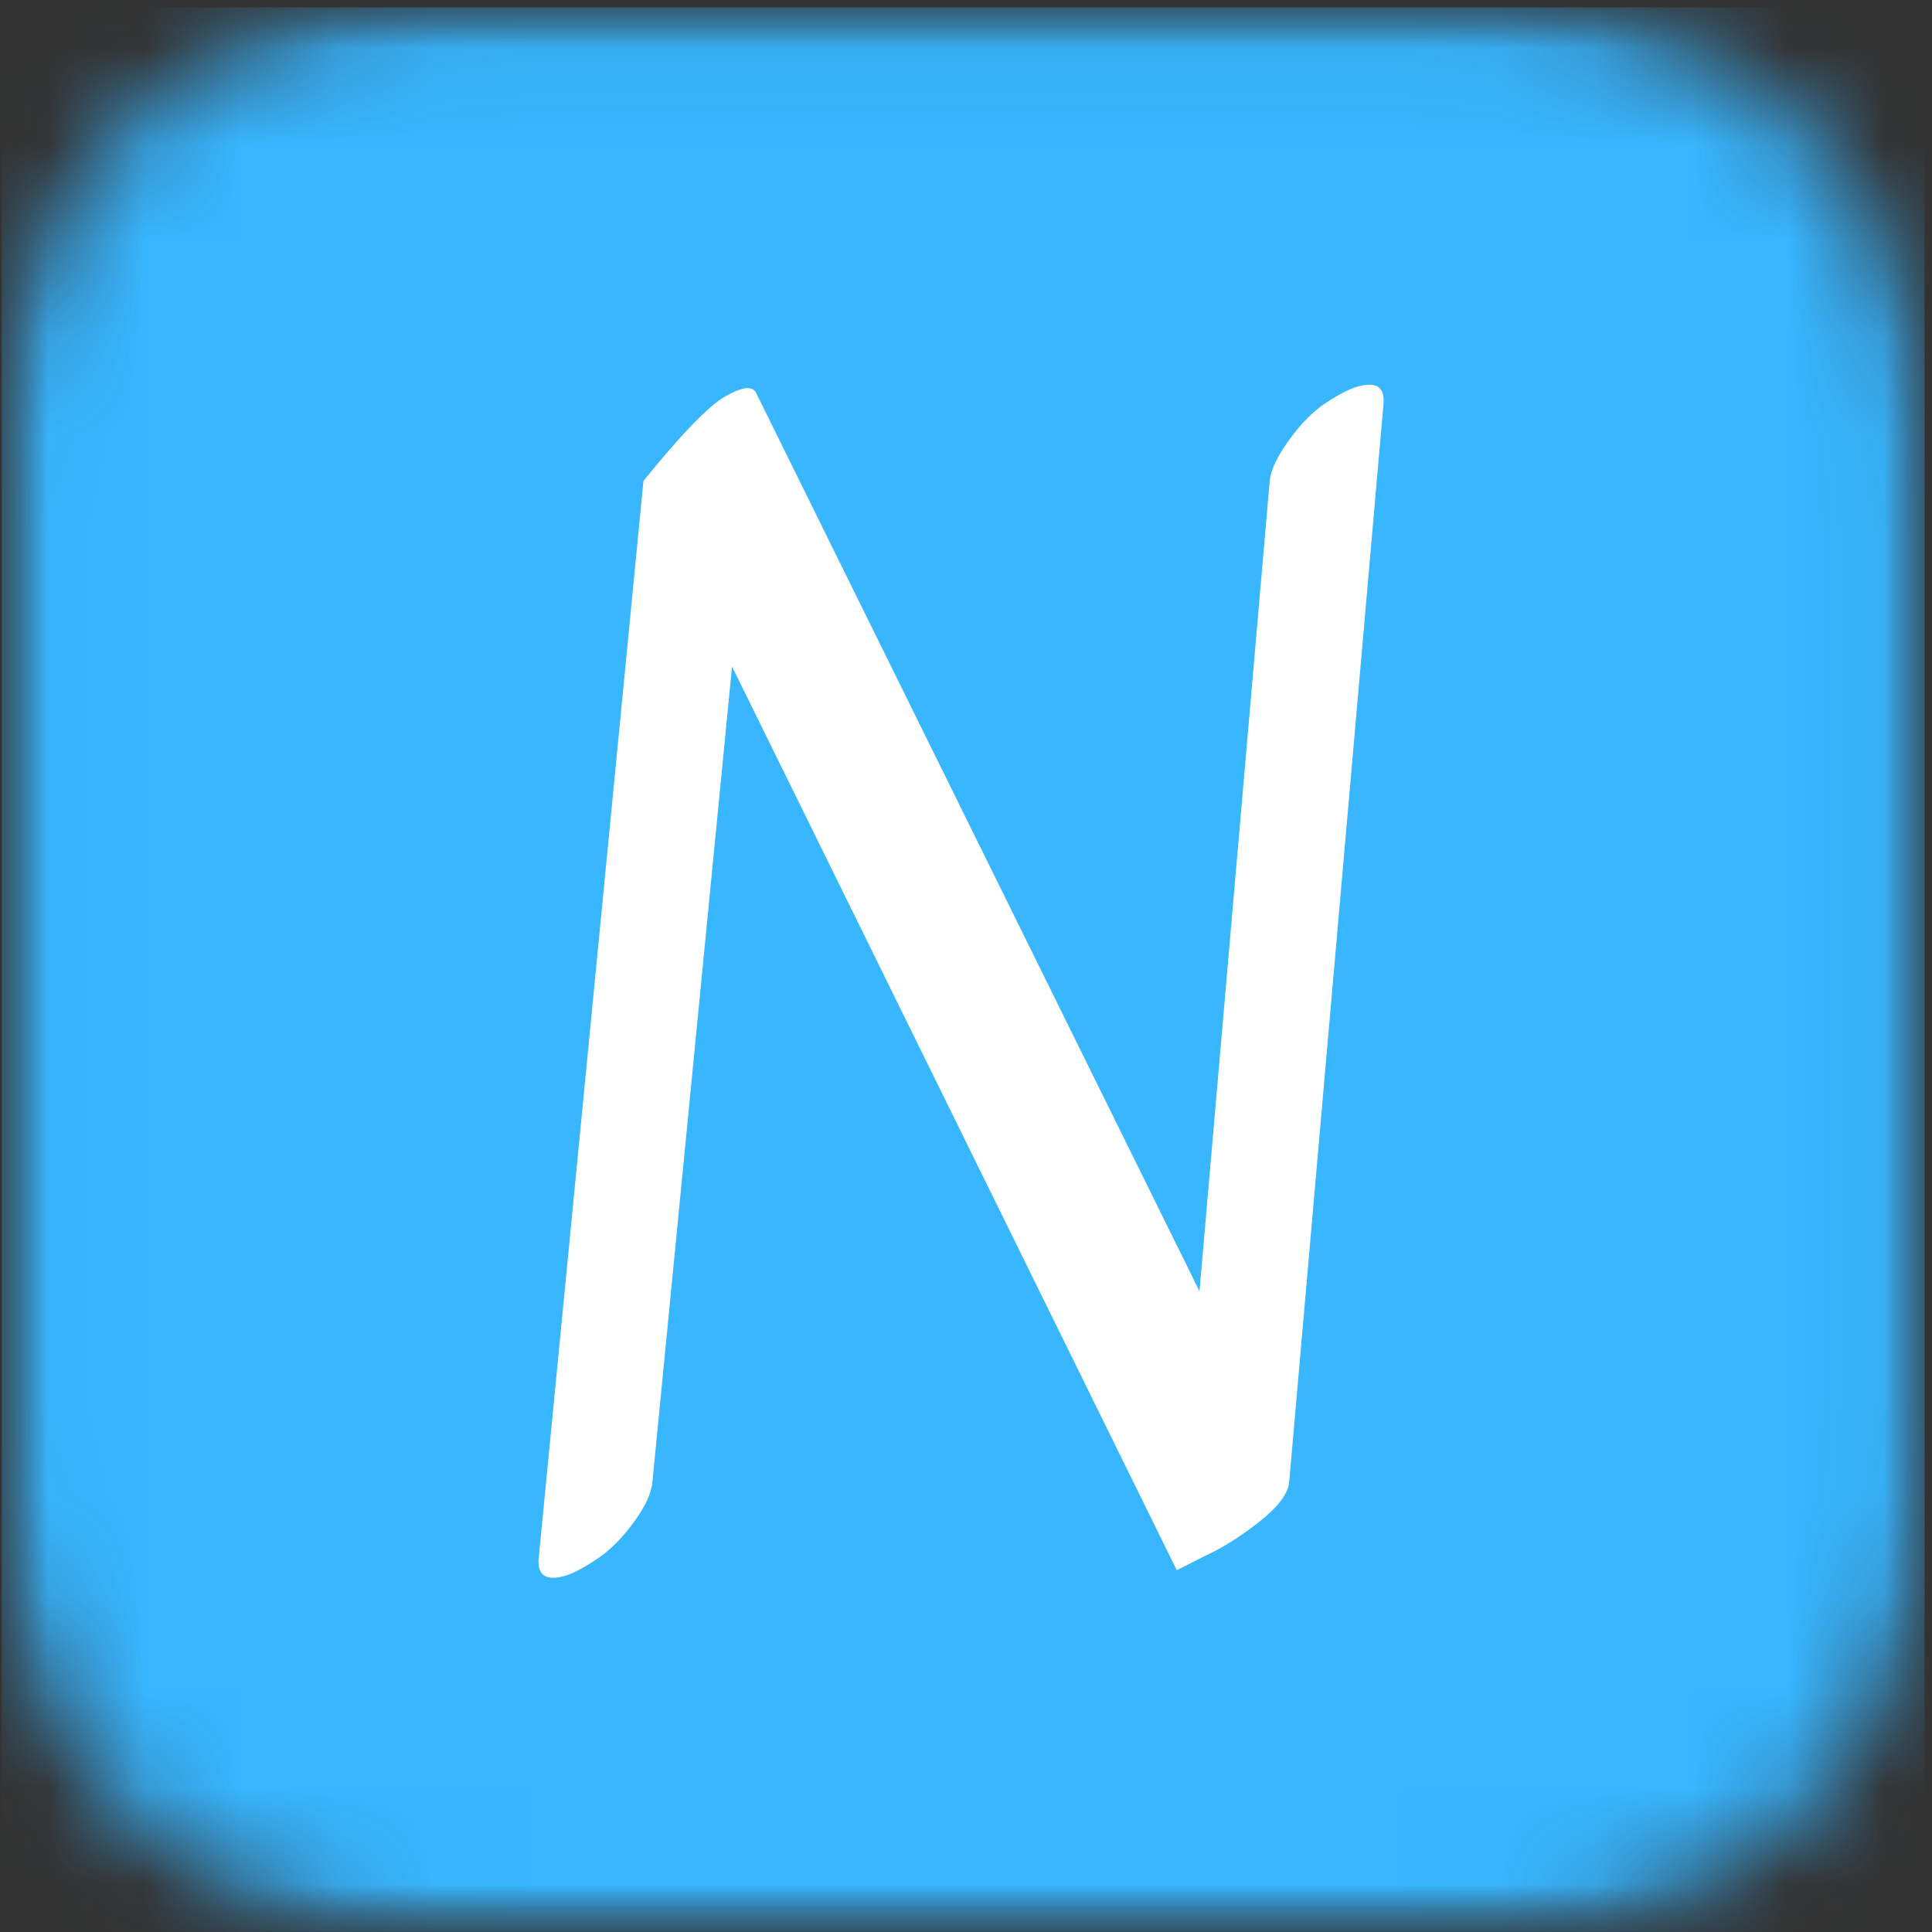 <?xml version="1.0" encoding="UTF-8"?> <svg xmlns="http://www.w3.org/2000/svg" width="20" height="20" viewBox="0 0 20 20" fill="none"><rect x="0" y="0" width="20" height="20" fill="#333333" stroke="none"/><mask id="mask0_471_2410" style="mask-type:luminance" maskUnits="userSpaceOnUse" x="0" y="0" width="20" height="20"><path d="M0 0H20V20H0V0Z" fill="white"></path></mask><g mask="url(#mask0_471_2410)"><mask id="mask1_471_2410" style="mask-type:luminance" maskUnits="userSpaceOnUse" x="0" y="0" width="20" height="20"><path d="M4.421 0.077H15.535C16.704 0.077 17.824 0.547 18.649 1.384C19.475 2.22 19.939 3.354 19.939 4.536V15.54C19.939 16.723 19.475 17.857 18.649 18.693C17.824 19.53 16.704 19.999 15.535 19.999H4.421C3.254 19.999 2.133 19.53 1.307 18.693C0.481 17.857 0.018 16.723 0.018 15.54V4.536C0.018 3.354 0.481 2.22 1.307 1.384C2.133 0.547 3.254 0.077 4.421 0.077Z" fill="white"></path></mask><g mask="url(#mask1_471_2410)"><path d="M0.018 0.077H19.923V19.999H0.018V0.077Z" fill="#38B6FF"></path></g></g><path d="M6.754 15.338C6.743 15.462 6.675 15.606 6.552 15.77C6.428 15.937 6.299 16.063 6.164 16.149C6.029 16.238 5.922 16.293 5.841 16.315C5.655 16.366 5.567 16.309 5.575 16.145L6.661 4.978C7.054 4.493 7.336 4.202 7.505 4.105C7.677 4.006 7.784 3.991 7.824 4.061L12.417 13.367L13.144 4.978C13.154 4.865 13.222 4.723 13.346 4.554C13.469 4.382 13.598 4.253 13.733 4.166C13.868 4.077 13.977 4.022 14.061 4C14.246 3.95 14.333 4.006 14.323 4.17L13.346 15.338C13.335 15.462 13.231 15.6 13.035 15.754C12.838 15.909 12.647 16.029 12.461 16.113L12.182 16.255L7.578 6.9L6.754 15.338Z" fill="white"></path></svg> 